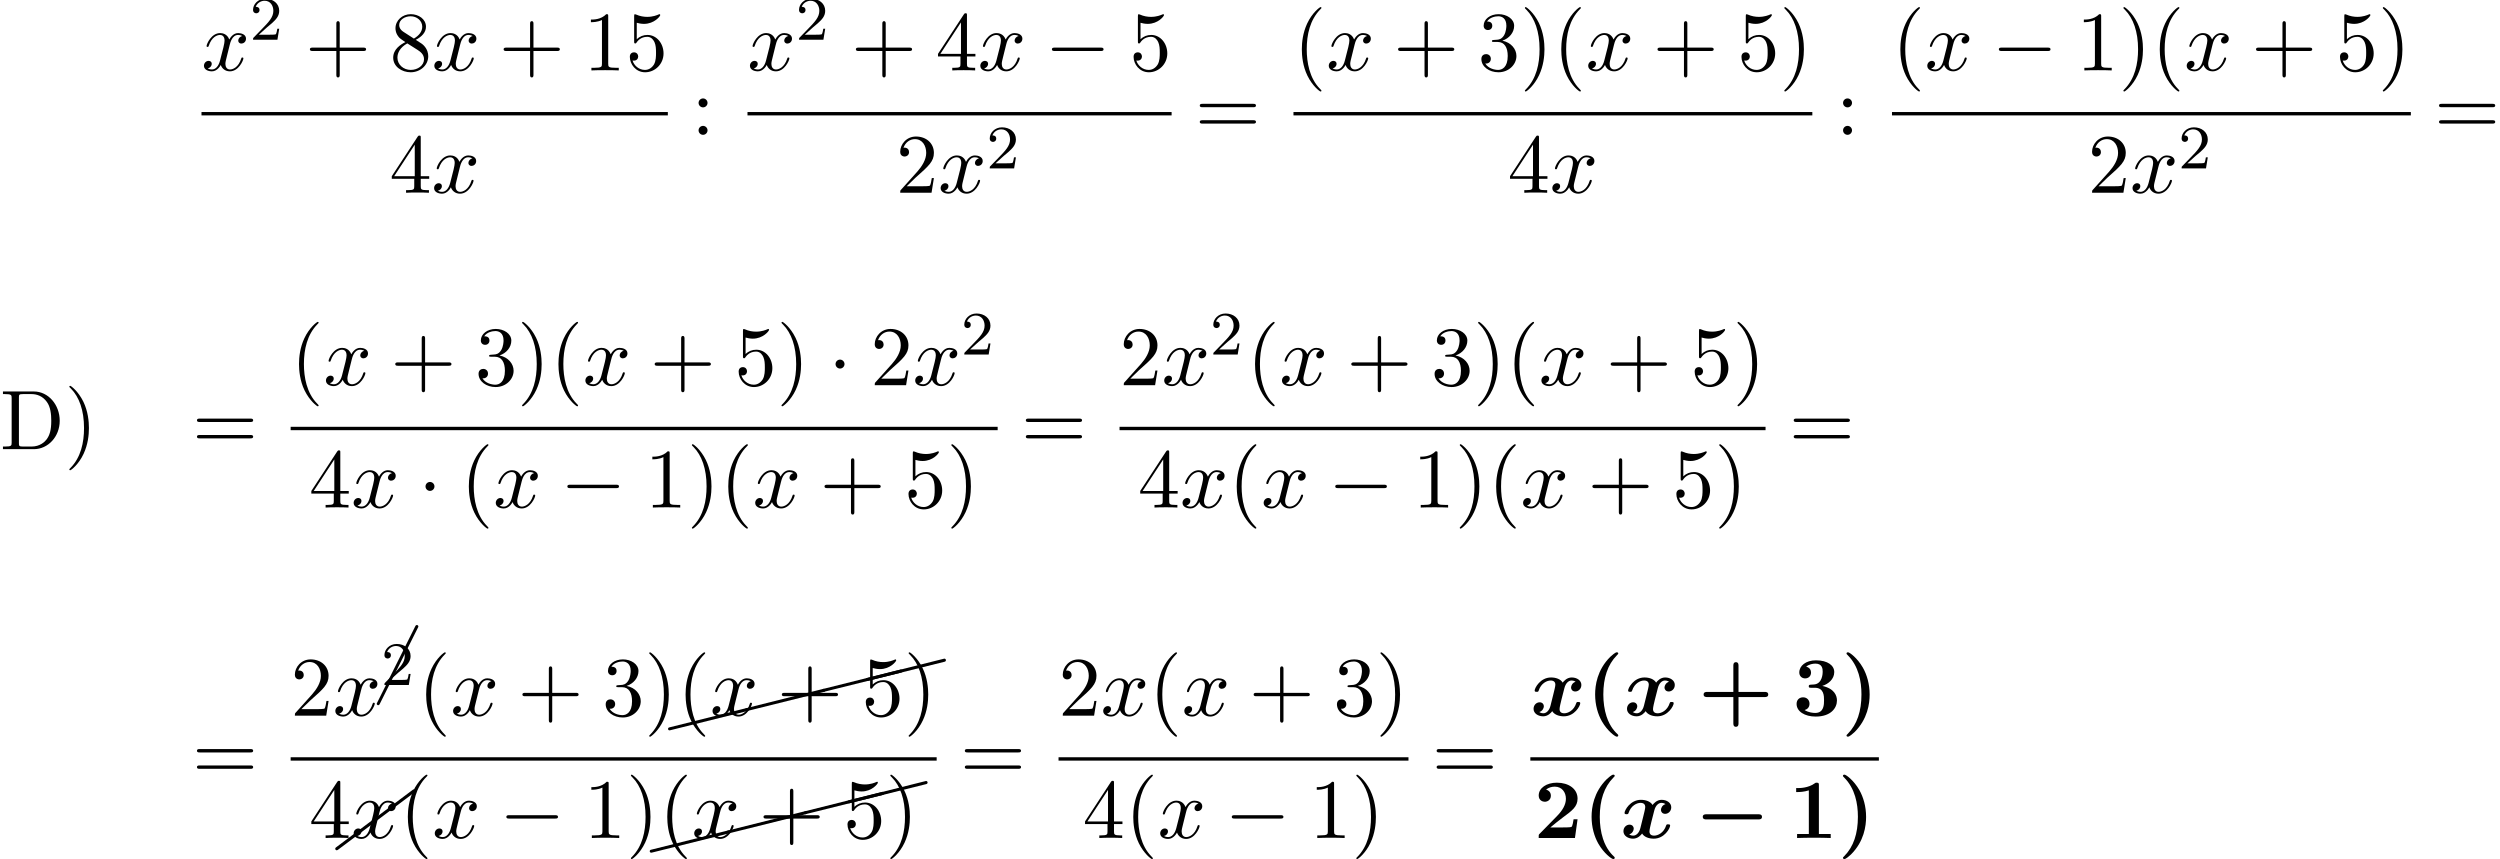 <?xml version='1.0' encoding='UTF-8'?>
<!-- This file was generated by dvisvgm 2.6.3 -->
<svg version='1.1' xmlns='http://www.w3.org/2000/svg' xmlns:xlink='http://www.w3.org/1999/xlink' width='322.894pt' height='110.961pt' viewBox='70.735 58.173 322.894 110.961'>
<defs>
<path id='g0-0' d='M8.204 -2.4C8.367 -2.4 8.695 -2.4 8.695 -2.727C8.695 -3.065 8.378 -3.065 8.204 -3.065H1.538C1.375 -3.065 1.047 -3.065 1.047 -2.738C1.047 -2.4 1.364 -2.4 1.538 -2.4H8.204Z'/>
<path id='g2-40' d='M4.135 2.455C3.818 2.16 3.109 1.495 2.651 0.098C2.367 -0.764 2.236 -1.767 2.236 -2.727C2.236 -4.876 2.793 -6.589 3.993 -7.8C4.156 -7.964 4.167 -7.975 4.167 -8.029C4.167 -8.149 4.058 -8.182 3.971 -8.182C3.785 -8.182 3.327 -7.778 3.131 -7.593C1.429 -5.902 1.178 -3.895 1.178 -2.738C1.178 -1.375 1.538 -0.175 2.051 0.731C2.771 1.985 3.764 2.716 3.971 2.716C4.058 2.716 4.167 2.684 4.167 2.564C4.167 2.509 4.135 2.465 4.135 2.455Z'/>
<path id='g2-41' d='M3.687 -2.727C3.687 -4.091 3.327 -5.291 2.815 -6.196C2.095 -7.451 1.102 -8.182 0.895 -8.182C0.807 -8.182 0.698 -8.149 0.698 -8.029C0.698 -7.975 0.698 -7.953 0.884 -7.778C2.258 -6.382 2.629 -4.451 2.629 -2.738C2.629 -0.589 2.073 1.124 0.873 2.335C0.709 2.498 0.698 2.509 0.698 2.564C0.698 2.684 0.807 2.716 0.895 2.716C1.08 2.716 1.538 2.313 1.735 2.127C3.436 0.436 3.687 -1.571 3.687 -2.727Z'/>
<path id='g2-43' d='M5.204 -2.4H8.575C8.716 -2.4 9.044 -2.4 9.044 -2.727C9.044 -3.065 8.727 -3.065 8.575 -3.065H5.204V-6.447C5.204 -6.578 5.204 -6.905 4.876 -6.905C4.538 -6.905 4.538 -6.589 4.538 -6.447V-3.065H1.167C1.015 -3.065 0.698 -3.065 0.698 -2.727C0.698 -2.4 1.025 -2.4 1.167 -2.4H4.538V0.982C4.538 1.113 4.538 1.44 4.865 1.44C5.204 1.44 5.204 1.124 5.204 0.982V-2.4Z'/>
<path id='g2-49' d='M3.862 -6.796C3.862 -7.036 3.862 -7.145 3.578 -7.145C3.458 -7.145 3.436 -7.145 3.338 -7.069C2.498 -6.447 1.375 -6.447 1.145 -6.447H0.927V-5.935H1.145C1.32 -5.935 1.92 -5.945 2.564 -6.153V-0.513H1.047V0C1.527 -0.033 2.684 -0.033 3.218 -0.033S4.909 -0.033 5.389 0V-0.513H3.862V-6.796Z'/>
<path id='g2-50' d='M5.64 -2.422H5.127C5.095 -2.204 4.996 -1.505 4.844 -1.429C4.724 -1.364 3.905 -1.364 3.731 -1.364H2.127C2.64 -1.789 3.207 -2.258 3.698 -2.618C4.942 -3.535 5.64 -4.047 5.64 -5.084C5.64 -6.338 4.505 -7.145 2.967 -7.145C1.647 -7.145 0.622 -6.469 0.622 -5.487C0.622 -4.844 1.145 -4.68 1.407 -4.68C1.756 -4.68 2.193 -4.92 2.193 -5.465C2.193 -6.033 1.735 -6.207 1.571 -6.251C1.887 -6.513 2.302 -6.633 2.695 -6.633C3.633 -6.633 4.135 -5.891 4.135 -5.073C4.135 -4.32 3.72 -3.578 2.956 -2.804L0.764 -0.567C0.622 -0.436 0.622 -0.415 0.622 -0.196V0H5.302L5.64 -2.422Z'/>
<path id='g2-51' d='M3.84 -3.84C4.593 -4.069 5.389 -4.691 5.389 -5.629C5.389 -6.469 4.56 -7.145 3.022 -7.145C1.724 -7.145 0.873 -6.447 0.873 -5.575C0.873 -5.105 1.211 -4.811 1.625 -4.811C2.116 -4.811 2.389 -5.16 2.389 -5.564C2.389 -6.196 1.8 -6.316 1.756 -6.327C2.138 -6.633 2.618 -6.72 2.956 -6.72C3.862 -6.72 3.895 -6.022 3.895 -5.662C3.895 -5.52 3.884 -4.091 2.749 -4.025C2.302 -4.004 2.28 -3.993 2.225 -3.982C2.116 -3.971 2.095 -3.862 2.095 -3.796C2.095 -3.6 2.204 -3.6 2.4 -3.6H2.88C4.069 -3.6 4.069 -2.531 4.069 -1.975C4.069 -1.462 4.069 -0.349 2.935 -0.349C2.651 -0.349 2.084 -0.393 1.56 -0.72C1.92 -0.818 2.193 -1.091 2.193 -1.538C2.193 -2.029 1.844 -2.367 1.364 -2.367C0.905 -2.367 0.524 -2.073 0.524 -1.516C0.524 -0.535 1.582 0.12 2.989 0.12C4.942 0.12 5.738 -0.971 5.738 -1.964C5.738 -2.564 5.422 -3.502 3.84 -3.84Z'/>
<path id='g1-120' d='M5.847 -4.375C5.455 -4.265 5.258 -3.895 5.258 -3.622C5.258 -3.382 5.444 -3.12 5.804 -3.12C6.185 -3.12 6.589 -3.436 6.589 -3.971C6.589 -4.549 6.011 -4.931 5.345 -4.931C4.724 -4.931 4.32 -4.462 4.178 -4.265C3.905 -4.724 3.295 -4.931 2.673 -4.931C1.298 -4.931 0.556 -3.589 0.556 -3.229C0.556 -3.076 0.72 -3.076 0.818 -3.076C0.949 -3.076 1.025 -3.076 1.069 -3.218C1.385 -4.211 2.171 -4.538 2.618 -4.538C3.033 -4.538 3.229 -4.342 3.229 -3.993C3.229 -3.785 3.076 -3.185 2.978 -2.793L2.607 -1.298C2.444 -0.633 2.051 -0.305 1.68 -0.305C1.625 -0.305 1.375 -0.305 1.156 -0.469C1.549 -0.578 1.745 -0.949 1.745 -1.222C1.745 -1.462 1.56 -1.724 1.2 -1.724C0.818 -1.724 0.415 -1.407 0.415 -0.873C0.415 -0.295 0.993 0.087 1.658 0.087C2.28 0.087 2.684 -0.382 2.825 -0.578C3.098 -0.12 3.709 0.087 4.331 0.087C5.705 0.087 6.447 -1.255 6.447 -1.615C6.447 -1.767 6.284 -1.767 6.185 -1.767C6.055 -1.767 5.978 -1.767 5.935 -1.625C5.618 -0.633 4.833 -0.305 4.385 -0.305C3.971 -0.305 3.775 -0.502 3.775 -0.851C3.775 -1.08 3.916 -1.658 4.015 -2.062C4.091 -2.345 4.342 -3.371 4.396 -3.545C4.56 -4.2 4.942 -4.538 5.324 -4.538C5.378 -4.538 5.629 -4.538 5.847 -4.375Z'/>
<path id='g3-0' d='M7.189 -2.509C7.375 -2.509 7.571 -2.509 7.571 -2.727S7.375 -2.945 7.189 -2.945H1.287C1.102 -2.945 0.905 -2.945 0.905 -2.727S1.102 -2.509 1.287 -2.509H7.189Z'/>
<path id='g3-1' d='M2.095 -2.727C2.095 -3.044 1.833 -3.305 1.516 -3.305S0.938 -3.044 0.938 -2.727S1.2 -2.149 1.516 -2.149S2.095 -2.411 2.095 -2.727Z'/>
<path id='g5-50' d='M2.248 -1.626C2.375 -1.745 2.71 -2.008 2.837 -2.12C3.332 -2.574 3.802 -3.013 3.802 -3.738C3.802 -4.686 3.005 -5.3 2.008 -5.3C1.052 -5.3 0.422 -4.575 0.422 -3.866C0.422 -3.475 0.733 -3.419 0.845 -3.419C1.012 -3.419 1.259 -3.539 1.259 -3.842C1.259 -4.256 0.861 -4.256 0.765 -4.256C0.996 -4.838 1.53 -5.037 1.921 -5.037C2.662 -5.037 3.045 -4.407 3.045 -3.738C3.045 -2.909 2.463 -2.303 1.522 -1.339L0.518 -0.303C0.422 -0.215 0.422 -0.199 0.422 0H3.571L3.802 -1.427H3.555C3.531 -1.267 3.467 -0.869 3.371 -0.717C3.324 -0.654 2.718 -0.654 2.59 -0.654H1.172L2.248 -1.626Z'/>
<path id='g7-1' d='M5.151 -9.873C5.171 -9.893 5.181 -9.923 5.181 -9.963C5.181 -10.072 5.091 -10.162 4.981 -10.162C4.902 -10.162 4.832 -10.112 4.802 -10.042L-0.169 -0.08C-0.189 -0.06 -0.199 -0.03 -0.199 0C-0.199 0.11 -0.11 0.199 0 0.199C0.07 0.199 0.139 0.149 0.169 0.08L5.151 -9.873Z'/>
<path id='g7-24' d='M10.002 -2.291C10.092 -2.311 10.162 -2.391 10.162 -2.491C10.162 -2.6 10.072 -2.69 9.963 -2.69C9.943 -2.69 9.923 -2.68 9.913 -2.68L-0.04 -0.189C-0.13 -0.169 -0.189 -0.09 -0.189 0C-0.189 0.11 -0.11 0.189 0 0.189H0.04L10.002 -2.291Z'/>
<path id='g7-26' d='M10.082 -7.313C10.132 -7.342 10.162 -7.402 10.162 -7.472C10.162 -7.582 10.072 -7.671 9.963 -7.671C9.913 -7.671 9.873 -7.651 9.843 -7.631L-0.12 -0.159C-0.169 -0.12 -0.199 -0.06 -0.199 0C-0.199 0.11 -0.11 0.199 0 0.199C0.04 0.199 0.08 0.179 0.12 0.159L10.082 -7.313Z'/>
<path id='g4-120' d='M3.644 -3.295C3.709 -3.578 3.96 -4.582 4.724 -4.582C4.778 -4.582 5.04 -4.582 5.269 -4.44C4.964 -4.385 4.745 -4.113 4.745 -3.851C4.745 -3.676 4.865 -3.469 5.16 -3.469C5.4 -3.469 5.749 -3.665 5.749 -4.102C5.749 -4.669 5.105 -4.822 4.735 -4.822C4.102 -4.822 3.72 -4.244 3.589 -3.993C3.316 -4.713 2.727 -4.822 2.411 -4.822C1.276 -4.822 0.655 -3.415 0.655 -3.142C0.655 -3.033 0.764 -3.033 0.785 -3.033C0.873 -3.033 0.905 -3.055 0.927 -3.153C1.298 -4.309 2.018 -4.582 2.389 -4.582C2.596 -4.582 2.978 -4.484 2.978 -3.851C2.978 -3.513 2.793 -2.782 2.389 -1.255C2.215 -0.578 1.833 -0.12 1.353 -0.12C1.287 -0.12 1.036 -0.12 0.807 -0.262C1.08 -0.316 1.32 -0.545 1.32 -0.851C1.32 -1.145 1.08 -1.233 0.916 -1.233C0.589 -1.233 0.316 -0.949 0.316 -0.6C0.316 -0.098 0.862 0.12 1.342 0.12C2.062 0.12 2.455 -0.644 2.487 -0.709C2.618 -0.305 3.011 0.12 3.665 0.12C4.789 0.12 5.411 -1.287 5.411 -1.56C5.411 -1.669 5.313 -1.669 5.28 -1.669C5.182 -1.669 5.16 -1.625 5.138 -1.549C4.778 -0.382 4.036 -0.12 3.687 -0.12C3.262 -0.12 3.087 -0.469 3.087 -0.84C3.087 -1.08 3.153 -1.32 3.273 -1.8L3.644 -3.295Z'/>
<path id='g6-40' d='M3.611 2.618C3.611 2.585 3.611 2.564 3.425 2.378C2.062 1.004 1.713 -1.058 1.713 -2.727C1.713 -4.625 2.127 -6.524 3.469 -7.887C3.611 -8.018 3.611 -8.04 3.611 -8.073C3.611 -8.149 3.567 -8.182 3.502 -8.182C3.393 -8.182 2.411 -7.44 1.767 -6.055C1.211 -4.855 1.08 -3.644 1.08 -2.727C1.08 -1.876 1.2 -0.556 1.8 0.676C2.455 2.018 3.393 2.727 3.502 2.727C3.567 2.727 3.611 2.695 3.611 2.618Z'/>
<path id='g6-41' d='M3.153 -2.727C3.153 -3.578 3.033 -4.898 2.433 -6.131C1.778 -7.473 0.84 -8.182 0.731 -8.182C0.665 -8.182 0.622 -8.138 0.622 -8.073C0.622 -8.04 0.622 -8.018 0.829 -7.822C1.898 -6.742 2.52 -5.007 2.52 -2.727C2.52 -0.862 2.116 1.058 0.764 2.433C0.622 2.564 0.622 2.585 0.622 2.618C0.622 2.684 0.665 2.727 0.731 2.727C0.84 2.727 1.822 1.985 2.465 0.6C3.022 -0.6 3.153 -1.811 3.153 -2.727Z'/>
<path id='g6-43' d='M4.462 -2.509H7.505C7.658 -2.509 7.865 -2.509 7.865 -2.727S7.658 -2.945 7.505 -2.945H4.462V-6C4.462 -6.153 4.462 -6.36 4.244 -6.36S4.025 -6.153 4.025 -6V-2.945H0.971C0.818 -2.945 0.611 -2.945 0.611 -2.727S0.818 -2.509 0.971 -2.509H4.025V0.545C4.025 0.698 4.025 0.905 4.244 0.905S4.462 0.698 4.462 0.545V-2.509Z'/>
<path id='g6-49' d='M3.207 -6.982C3.207 -7.244 3.207 -7.265 2.956 -7.265C2.28 -6.567 1.32 -6.567 0.971 -6.567V-6.229C1.189 -6.229 1.833 -6.229 2.4 -6.513V-0.862C2.4 -0.469 2.367 -0.338 1.385 -0.338H1.036V0C1.418 -0.033 2.367 -0.033 2.804 -0.033S4.189 -0.033 4.571 0V-0.338H4.222C3.24 -0.338 3.207 -0.458 3.207 -0.862V-6.982Z'/>
<path id='g6-50' d='M1.385 -0.84L2.542 -1.964C4.244 -3.469 4.898 -4.058 4.898 -5.149C4.898 -6.393 3.916 -7.265 2.585 -7.265C1.353 -7.265 0.545 -6.262 0.545 -5.291C0.545 -4.68 1.091 -4.68 1.124 -4.68C1.309 -4.68 1.691 -4.811 1.691 -5.258C1.691 -5.542 1.495 -5.825 1.113 -5.825C1.025 -5.825 1.004 -5.825 0.971 -5.815C1.222 -6.524 1.811 -6.927 2.444 -6.927C3.436 -6.927 3.905 -6.044 3.905 -5.149C3.905 -4.276 3.36 -3.415 2.76 -2.738L0.665 -0.404C0.545 -0.284 0.545 -0.262 0.545 0H4.593L4.898 -1.898H4.625C4.571 -1.571 4.495 -1.091 4.385 -0.927C4.309 -0.84 3.589 -0.84 3.349 -0.84H1.385Z'/>
<path id='g6-51' d='M3.164 -3.84C4.058 -4.135 4.691 -4.898 4.691 -5.76C4.691 -6.655 3.731 -7.265 2.684 -7.265C1.582 -7.265 0.753 -6.611 0.753 -5.782C0.753 -5.422 0.993 -5.215 1.309 -5.215C1.647 -5.215 1.865 -5.455 1.865 -5.771C1.865 -6.316 1.353 -6.316 1.189 -6.316C1.527 -6.851 2.247 -6.993 2.64 -6.993C3.087 -6.993 3.687 -6.753 3.687 -5.771C3.687 -5.64 3.665 -5.007 3.382 -4.527C3.055 -4.004 2.684 -3.971 2.411 -3.96C2.324 -3.949 2.062 -3.927 1.985 -3.927C1.898 -3.916 1.822 -3.905 1.822 -3.796C1.822 -3.676 1.898 -3.676 2.084 -3.676H2.564C3.458 -3.676 3.862 -2.935 3.862 -1.865C3.862 -0.382 3.109 -0.065 2.629 -0.065C2.16 -0.065 1.342 -0.251 0.96 -0.895C1.342 -0.84 1.68 -1.08 1.68 -1.495C1.68 -1.887 1.385 -2.105 1.069 -2.105C0.807 -2.105 0.458 -1.953 0.458 -1.473C0.458 -0.48 1.473 0.24 2.662 0.24C3.993 0.24 4.985 -0.753 4.985 -1.865C4.985 -2.76 4.298 -3.611 3.164 -3.84Z'/>
<path id='g6-52' d='M3.207 -1.8V-0.851C3.207 -0.458 3.185 -0.338 2.378 -0.338H2.149V0C2.596 -0.033 3.164 -0.033 3.622 -0.033S4.658 -0.033 5.105 0V-0.338H4.876C4.069 -0.338 4.047 -0.458 4.047 -0.851V-1.8H5.138V-2.138H4.047V-7.102C4.047 -7.32 4.047 -7.385 3.873 -7.385C3.775 -7.385 3.742 -7.385 3.655 -7.255L0.305 -2.138V-1.8H3.207ZM3.273 -2.138H0.611L3.273 -6.207V-2.138Z'/>
<path id='g6-53' d='M4.898 -2.193C4.898 -3.491 4.004 -4.582 2.825 -4.582C2.302 -4.582 1.833 -4.407 1.44 -4.025V-6.153C1.658 -6.087 2.018 -6.011 2.367 -6.011C3.709 -6.011 4.473 -7.004 4.473 -7.145C4.473 -7.211 4.44 -7.265 4.364 -7.265C4.353 -7.265 4.331 -7.265 4.276 -7.233C4.058 -7.135 3.524 -6.916 2.793 -6.916C2.356 -6.916 1.855 -6.993 1.342 -7.222C1.255 -7.255 1.233 -7.255 1.211 -7.255C1.102 -7.255 1.102 -7.167 1.102 -6.993V-3.764C1.102 -3.567 1.102 -3.48 1.255 -3.48C1.331 -3.48 1.353 -3.513 1.396 -3.578C1.516 -3.753 1.92 -4.342 2.804 -4.342C3.371 -4.342 3.644 -3.84 3.731 -3.644C3.905 -3.24 3.927 -2.815 3.927 -2.269C3.927 -1.887 3.927 -1.233 3.665 -0.775C3.404 -0.349 3 -0.065 2.498 -0.065C1.702 -0.065 1.08 -0.644 0.895 -1.287C0.927 -1.276 0.96 -1.265 1.08 -1.265C1.44 -1.265 1.625 -1.538 1.625 -1.8S1.44 -2.335 1.08 -2.335C0.927 -2.335 0.545 -2.258 0.545 -1.756C0.545 -0.818 1.298 0.24 2.52 0.24C3.785 0.24 4.898 -0.807 4.898 -2.193Z'/>
<path id='g6-56' d='M1.778 -4.985C1.276 -5.313 1.233 -5.684 1.233 -5.869C1.233 -6.535 1.942 -6.993 2.716 -6.993C3.513 -6.993 4.211 -6.425 4.211 -5.64C4.211 -5.018 3.785 -4.495 3.131 -4.113L1.778 -4.985ZM3.371 -3.949C4.156 -4.353 4.691 -4.92 4.691 -5.64C4.691 -6.644 3.72 -7.265 2.727 -7.265C1.636 -7.265 0.753 -6.458 0.753 -5.444C0.753 -5.247 0.775 -4.756 1.233 -4.244C1.353 -4.113 1.756 -3.84 2.029 -3.655C1.396 -3.338 0.458 -2.727 0.458 -1.647C0.458 -0.491 1.571 0.24 2.716 0.24C3.949 0.24 4.985 -0.665 4.985 -1.833C4.985 -2.225 4.865 -2.716 4.451 -3.175C4.244 -3.404 4.069 -3.513 3.371 -3.949ZM2.28 -3.491L3.622 -2.64C3.927 -2.433 4.44 -2.105 4.44 -1.44C4.44 -0.633 3.622 -0.065 2.727 -0.065C1.789 -0.065 1.004 -0.742 1.004 -1.647C1.004 -2.28 1.353 -2.978 2.28 -3.491Z'/>
<path id='g6-58' d='M2.095 -4.124C2.095 -4.44 1.833 -4.702 1.516 -4.702S0.938 -4.44 0.938 -4.124S1.2 -3.545 1.516 -3.545S2.095 -3.807 2.095 -4.124ZM2.095 -0.578C2.095 -0.895 1.833 -1.156 1.516 -1.156S0.938 -0.895 0.938 -0.578S1.2 0 1.516 0S2.095 -0.262 2.095 -0.578Z'/>
<path id='g6-61' d='M7.495 -3.567C7.658 -3.567 7.865 -3.567 7.865 -3.785S7.658 -4.004 7.505 -4.004H0.971C0.818 -4.004 0.611 -4.004 0.611 -3.785S0.818 -3.567 0.982 -3.567H7.495ZM7.505 -1.451C7.658 -1.451 7.865 -1.451 7.865 -1.669S7.658 -1.887 7.495 -1.887H0.982C0.818 -1.887 0.611 -1.887 0.611 -1.669S0.818 -1.451 0.971 -1.451H7.505Z'/>
<path id='g6-68' d='M0.382 -7.451V-7.113H0.644C1.484 -7.113 1.505 -6.993 1.505 -6.6V-0.851C1.505 -0.458 1.484 -0.338 0.644 -0.338H0.382V0H4.375C6.207 0 7.713 -1.615 7.713 -3.665C7.713 -5.738 6.24 -7.451 4.375 -7.451H0.382ZM2.978 -0.338C2.465 -0.338 2.444 -0.415 2.444 -0.775V-6.676C2.444 -7.036 2.465 -7.113 2.978 -7.113H4.069C4.745 -7.113 5.498 -6.873 6.055 -6.098C6.524 -5.455 6.622 -4.516 6.622 -3.665C6.622 -2.455 6.415 -1.8 6.022 -1.265C5.804 -0.971 5.182 -0.338 4.08 -0.338H2.978Z'/>
</defs>
<g id='page1'>
<use x='70.735' y='116.186' xlink:href='#g6-68'/>
<use x='79.068' y='116.186' xlink:href='#g6-41'/>
<use x='96.76' y='67.268' xlink:href='#g4-120'/>
<use x='102.995' y='63.309' xlink:href='#g5-50'/>
<use x='110.151' y='67.268' xlink:href='#g6-43'/>
<use x='121.061' y='67.268' xlink:href='#g6-56'/>
<use x='126.515' y='67.268' xlink:href='#g4-120'/>
<use x='135.174' y='67.268' xlink:href='#g6-43'/>
<use x='146.083' y='67.268' xlink:href='#g6-49'/>
<use x='151.538' y='67.268' xlink:href='#g6-53'/>
<rect x='96.76' y='72.642' height='0.436' width='60.232'/>
<use x='121.031' y='83.07' xlink:href='#g6-52'/>
<use x='126.486' y='83.07' xlink:href='#g4-120'/>
<use x='160.023' y='75.587' xlink:href='#g6-58'/>
<use x='167.279' y='67.268' xlink:href='#g4-120'/>
<use x='173.513' y='63.309' xlink:href='#g5-50'/>
<use x='180.67' y='67.268' xlink:href='#g6-43'/>
<use x='191.579' y='67.268' xlink:href='#g6-52'/>
<use x='197.034' y='67.268' xlink:href='#g4-120'/>
<use x='205.693' y='67.268' xlink:href='#g3-0'/>
<use x='216.602' y='67.268' xlink:href='#g6-53'/>
<rect x='167.279' y='72.642' height='0.436' width='54.778'/>
<use x='186.457' y='83.07' xlink:href='#g6-50'/>
<use x='191.911' y='83.07' xlink:href='#g4-120'/>
<use x='198.146' y='79.919' xlink:href='#g5-50'/>
<use x='225.086' y='75.587' xlink:href='#g6-61'/>
<use x='237.797' y='67.268' xlink:href='#g6-40'/>
<use x='242.04' y='67.268' xlink:href='#g4-120'/>
<use x='250.699' y='67.268' xlink:href='#g6-43'/>
<use x='261.608' y='67.268' xlink:href='#g6-51'/>
<use x='267.062' y='67.268' xlink:href='#g6-41'/>
<use x='271.305' y='67.268' xlink:href='#g6-40'/>
<use x='275.547' y='67.268' xlink:href='#g4-120'/>
<use x='284.206' y='67.268' xlink:href='#g6-43'/>
<use x='295.115' y='67.268' xlink:href='#g6-53'/>
<use x='300.57' y='67.268' xlink:href='#g6-41'/>
<rect x='237.797' y='72.642' height='0.436' width='67.015'/>
<use x='265.46' y='83.07' xlink:href='#g6-52'/>
<use x='270.915' y='83.07' xlink:href='#g4-120'/>
<use x='307.842' y='75.587' xlink:href='#g6-58'/>
<use x='315.099' y='67.268' xlink:href='#g6-40'/>
<use x='319.341' y='67.268' xlink:href='#g4-120'/>
<use x='328' y='67.268' xlink:href='#g3-0'/>
<use x='338.909' y='67.268' xlink:href='#g6-49'/>
<use x='344.364' y='67.268' xlink:href='#g6-41'/>
<use x='348.606' y='67.268' xlink:href='#g6-40'/>
<use x='352.849' y='67.268' xlink:href='#g4-120'/>
<use x='361.508' y='67.268' xlink:href='#g6-43'/>
<use x='372.417' y='67.268' xlink:href='#g6-53'/>
<use x='377.871' y='67.268' xlink:href='#g6-41'/>
<rect x='315.099' y='72.642' height='0.436' width='67.015'/>
<use x='340.395' y='83.07' xlink:href='#g6-50'/>
<use x='345.85' y='83.07' xlink:href='#g4-120'/>
<use x='352.085' y='79.919' xlink:href='#g5-50'/>
<use x='385.144' y='75.587' xlink:href='#g6-61'/>
<use x='95.565' y='116.243' xlink:href='#g6-61'/>
<use x='108.275' y='107.924' xlink:href='#g6-40'/>
<use x='112.518' y='107.924' xlink:href='#g4-120'/>
<use x='121.177' y='107.924' xlink:href='#g6-43'/>
<use x='132.086' y='107.924' xlink:href='#g6-51'/>
<use x='137.54' y='107.924' xlink:href='#g6-41'/>
<use x='141.783' y='107.924' xlink:href='#g6-40'/>
<use x='146.025' y='107.924' xlink:href='#g4-120'/>
<use x='154.684' y='107.924' xlink:href='#g6-43'/>
<use x='165.593' y='107.924' xlink:href='#g6-53'/>
<use x='171.048' y='107.924' xlink:href='#g6-41'/>
<use x='177.715' y='107.924' xlink:href='#g3-1'/>
<use x='183.169' y='107.924' xlink:href='#g6-50'/>
<use x='188.624' y='107.924' xlink:href='#g4-120'/>
<use x='194.858' y='103.965' xlink:href='#g5-50'/>
<rect x='108.275' y='113.298' height='0.436' width='91.315'/>
<use x='110.641' y='123.726' xlink:href='#g6-52'/>
<use x='116.096' y='123.726' xlink:href='#g4-120'/>
<use x='124.755' y='123.726' xlink:href='#g3-1'/>
<use x='130.209' y='123.726' xlink:href='#g6-40'/>
<use x='134.452' y='123.726' xlink:href='#g4-120'/>
<use x='143.111' y='123.726' xlink:href='#g3-0'/>
<use x='154.02' y='123.726' xlink:href='#g6-49'/>
<use x='159.475' y='123.726' xlink:href='#g6-41'/>
<use x='163.717' y='123.726' xlink:href='#g6-40'/>
<use x='167.959' y='123.726' xlink:href='#g4-120'/>
<use x='176.619' y='123.726' xlink:href='#g6-43'/>
<use x='187.528' y='123.726' xlink:href='#g6-53'/>
<use x='192.982' y='123.726' xlink:href='#g6-41'/>
<use x='202.621' y='116.243' xlink:href='#g6-61'/>
<use x='215.332' y='107.924' xlink:href='#g6-50'/>
<use x='220.786' y='107.924' xlink:href='#g4-120'/>
<use x='227.021' y='103.965' xlink:href='#g5-50'/>
<use x='231.753' y='107.924' xlink:href='#g6-40'/>
<use x='235.996' y='107.924' xlink:href='#g4-120'/>
<use x='244.655' y='107.924' xlink:href='#g6-43'/>
<use x='255.564' y='107.924' xlink:href='#g6-51'/>
<use x='261.018' y='107.924' xlink:href='#g6-41'/>
<use x='265.261' y='107.924' xlink:href='#g6-40'/>
<use x='269.503' y='107.924' xlink:href='#g4-120'/>
<use x='278.162' y='107.924' xlink:href='#g6-43'/>
<use x='289.071' y='107.924' xlink:href='#g6-53'/>
<use x='294.526' y='107.924' xlink:href='#g6-41'/>
<rect x='215.332' y='113.298' height='0.436' width='83.437'/>
<use x='217.698' y='123.726' xlink:href='#g6-52'/>
<use x='223.152' y='123.726' xlink:href='#g4-120'/>
<use x='229.387' y='123.726' xlink:href='#g6-40'/>
<use x='233.63' y='123.726' xlink:href='#g4-120'/>
<use x='242.289' y='123.726' xlink:href='#g3-0'/>
<use x='253.198' y='123.726' xlink:href='#g6-49'/>
<use x='258.652' y='123.726' xlink:href='#g6-41'/>
<use x='262.895' y='123.726' xlink:href='#g6-40'/>
<use x='267.137' y='123.726' xlink:href='#g4-120'/>
<use x='275.796' y='123.726' xlink:href='#g6-43'/>
<use x='286.705' y='123.726' xlink:href='#g6-53'/>
<use x='292.16' y='123.726' xlink:href='#g6-41'/>
<use x='301.799' y='116.243' xlink:href='#g6-61'/>
<use x='95.565' y='158.923' xlink:href='#g6-61'/>
<use x='108.275' y='150.604' xlink:href='#g6-50'/>
<use x='113.73' y='150.604' xlink:href='#g4-120'/>
<use x='119.591' y='149.059' xlink:href='#g7-1'/>
<use x='119.965' y='146.645' xlink:href='#g5-50'/>
<use x='124.697' y='150.604' xlink:href='#g6-40'/>
<use x='128.939' y='150.604' xlink:href='#g4-120'/>
<use x='137.598' y='150.604' xlink:href='#g6-43'/>
<use x='148.507' y='150.604' xlink:href='#g6-51'/>
<use x='153.962' y='150.604' xlink:href='#g6-41'/>
<use x='157.208' y='152.314' xlink:href='#g7-24'/>
<use x='167.171' y='149.823' xlink:href='#g7-24'/>
<use x='177.134' y='147.333' xlink:href='#g7-24'/>
<use x='182.746' y='145.93' xlink:href='#g7-24'/>
<use x='158.204' y='150.604' xlink:href='#g6-40'/>
<use x='162.447' y='150.604' xlink:href='#g4-120'/>
<use x='171.106' y='150.604' xlink:href='#g6-43'/>
<use x='182.015' y='150.604' xlink:href='#g6-53'/>
<use x='187.47' y='150.604' xlink:href='#g6-41'/>
<rect x='108.275' y='155.978' height='0.436' width='83.437'/>
<use x='110.641' y='166.407' xlink:href='#g6-52'/>
<use x='114.232' y='167.794' xlink:href='#g7-26'/>
<use x='116.096' y='166.407' xlink:href='#g4-120'/>
<use x='122.331' y='166.407' xlink:href='#g6-40'/>
<use x='126.573' y='166.407' xlink:href='#g4-120'/>
<use x='135.232' y='166.407' xlink:href='#g3-0'/>
<use x='146.141' y='166.407' xlink:href='#g6-49'/>
<use x='151.596' y='166.407' xlink:href='#g6-41'/>
<use x='154.842' y='168.116' xlink:href='#g7-24'/>
<use x='164.805' y='165.626' xlink:href='#g7-24'/>
<use x='174.767' y='163.135' xlink:href='#g7-24'/>
<use x='180.379' y='161.733' xlink:href='#g7-24'/>
<use x='155.838' y='166.407' xlink:href='#g6-40'/>
<use x='160.081' y='166.407' xlink:href='#g4-120'/>
<use x='168.74' y='166.407' xlink:href='#g6-43'/>
<use x='179.649' y='166.407' xlink:href='#g6-53'/>
<use x='185.103' y='166.407' xlink:href='#g6-41'/>
<use x='194.742' y='158.923' xlink:href='#g6-61'/>
<use x='207.453' y='150.604' xlink:href='#g6-50'/>
<use x='212.907' y='150.604' xlink:href='#g4-120'/>
<use x='219.142' y='150.604' xlink:href='#g6-40'/>
<use x='223.385' y='150.604' xlink:href='#g4-120'/>
<use x='232.044' y='150.604' xlink:href='#g6-43'/>
<use x='242.953' y='150.604' xlink:href='#g6-51'/>
<use x='248.407' y='150.604' xlink:href='#g6-41'/>
<rect x='207.453' y='155.978' height='0.436' width='45.197'/>
<use x='210.57' y='166.407' xlink:href='#g6-52'/>
<use x='216.025' y='166.407' xlink:href='#g6-40'/>
<use x='220.267' y='166.407' xlink:href='#g4-120'/>
<use x='228.926' y='166.407' xlink:href='#g3-0'/>
<use x='239.835' y='166.407' xlink:href='#g6-49'/>
<use x='245.29' y='166.407' xlink:href='#g6-41'/>
<use x='255.68' y='158.923' xlink:href='#g6-61'/>
<use x='268.391' y='150.604' xlink:href='#g1-120'/>
<use x='275.58' y='150.604' xlink:href='#g2-40'/>
<use x='280.459' y='150.604' xlink:href='#g1-120'/>
<use x='290.072' y='150.604' xlink:href='#g2-43'/>
<use x='302.254' y='150.604' xlink:href='#g2-51'/>
<use x='308.527' y='150.604' xlink:href='#g2-41'/>
<rect x='268.391' y='155.978' height='0.436' width='45.015'/>
<use x='268.849' y='166.407' xlink:href='#g2-50'/>
<use x='275.122' y='166.407' xlink:href='#g2-40'/>
<use x='280' y='166.407' xlink:href='#g1-120'/>
<use x='289.614' y='166.407' xlink:href='#g0-0'/>
<use x='301.796' y='166.407' xlink:href='#g2-49'/>
<use x='308.068' y='166.407' xlink:href='#g2-41'/>
</g>
</svg><!--Rendered by QuickLaTeX.com-->